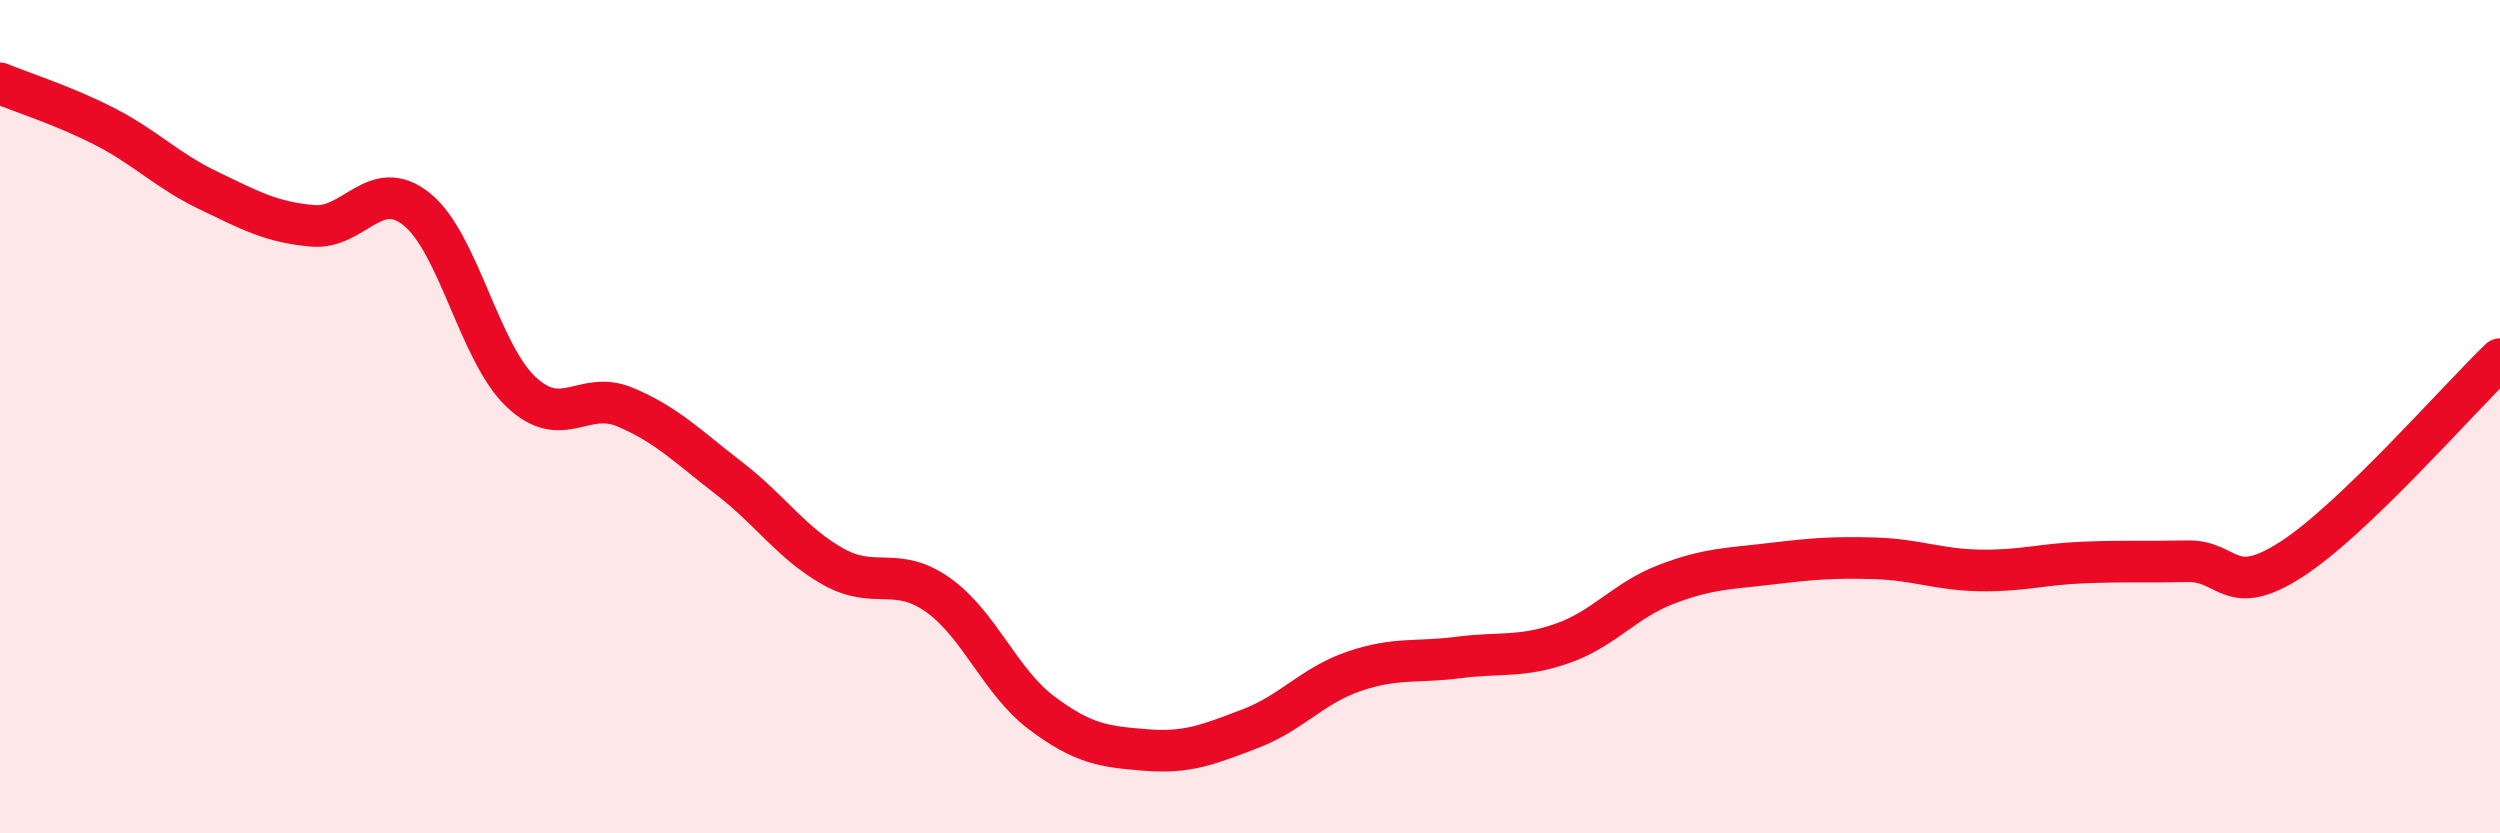 
    <svg width="60" height="20" viewBox="0 0 60 20" xmlns="http://www.w3.org/2000/svg">
      <path
        d="M 0,2 C 0.5,2.21 1.5,2.52 2.5,3.03 C 3.5,3.54 4,4.09 5,4.57 C 6,5.05 6.5,5.33 7.5,5.42 C 8.5,5.51 9,4.22 10,5.02 C 11,5.82 11.5,8.45 12.5,9.4 C 13.5,10.35 14,9.35 15,9.77 C 16,10.19 16.5,10.71 17.5,11.48 C 18.5,12.25 19,13.04 20,13.6 C 21,14.16 21.5,13.57 22.5,14.27 C 23.5,14.97 24,16.36 25,17.11 C 26,17.86 26.5,17.92 27.5,18 C 28.5,18.08 29,17.87 30,17.49 C 31,17.11 31.5,16.45 32.5,16.11 C 33.5,15.77 34,15.91 35,15.78 C 36,15.65 36.5,15.79 37.5,15.44 C 38.5,15.09 39,14.4 40,14.02 C 41,13.64 41.5,13.65 42.5,13.53 C 43.5,13.41 44,13.37 45,13.4 C 46,13.43 46.5,13.67 47.5,13.69 C 48.5,13.71 49,13.54 50,13.5 C 51,13.46 51.5,13.49 52.5,13.47 C 53.5,13.45 53.5,14.39 55,13.42 C 56.5,12.45 59,9.58 60,8.62L60 20L0 20Z"
        fill="#EB0A25"
        opacity="0.1"
        stroke-linecap="round"
        stroke-linejoin="round"
      />
      <path
        d="M 0,2 C 0.5,2.21 1.5,2.52 2.5,3.03 C 3.5,3.54 4,4.09 5,4.57 C 6,5.05 6.5,5.33 7.5,5.42 C 8.5,5.51 9,4.22 10,5.02 C 11,5.82 11.5,8.45 12.5,9.4 C 13.5,10.35 14,9.35 15,9.77 C 16,10.19 16.5,10.71 17.5,11.48 C 18.5,12.25 19,13.04 20,13.6 C 21,14.16 21.5,13.57 22.5,14.27 C 23.5,14.97 24,16.36 25,17.11 C 26,17.86 26.5,17.92 27.5,18 C 28.5,18.08 29,17.87 30,17.49 C 31,17.11 31.5,16.45 32.5,16.11 C 33.5,15.77 34,15.91 35,15.78 C 36,15.65 36.5,15.79 37.5,15.44 C 38.5,15.09 39,14.4 40,14.02 C 41,13.64 41.5,13.65 42.5,13.53 C 43.5,13.41 44,13.37 45,13.4 C 46,13.43 46.5,13.67 47.5,13.69 C 48.5,13.71 49,13.54 50,13.5 C 51,13.46 51.5,13.49 52.5,13.47 C 53.5,13.45 53.5,14.39 55,13.42 C 56.5,12.45 59,9.58 60,8.62"
        stroke="#EB0A25"
        stroke-width="1"
        fill="none"
        stroke-linecap="round"
        stroke-linejoin="round"
      />
    </svg>
  